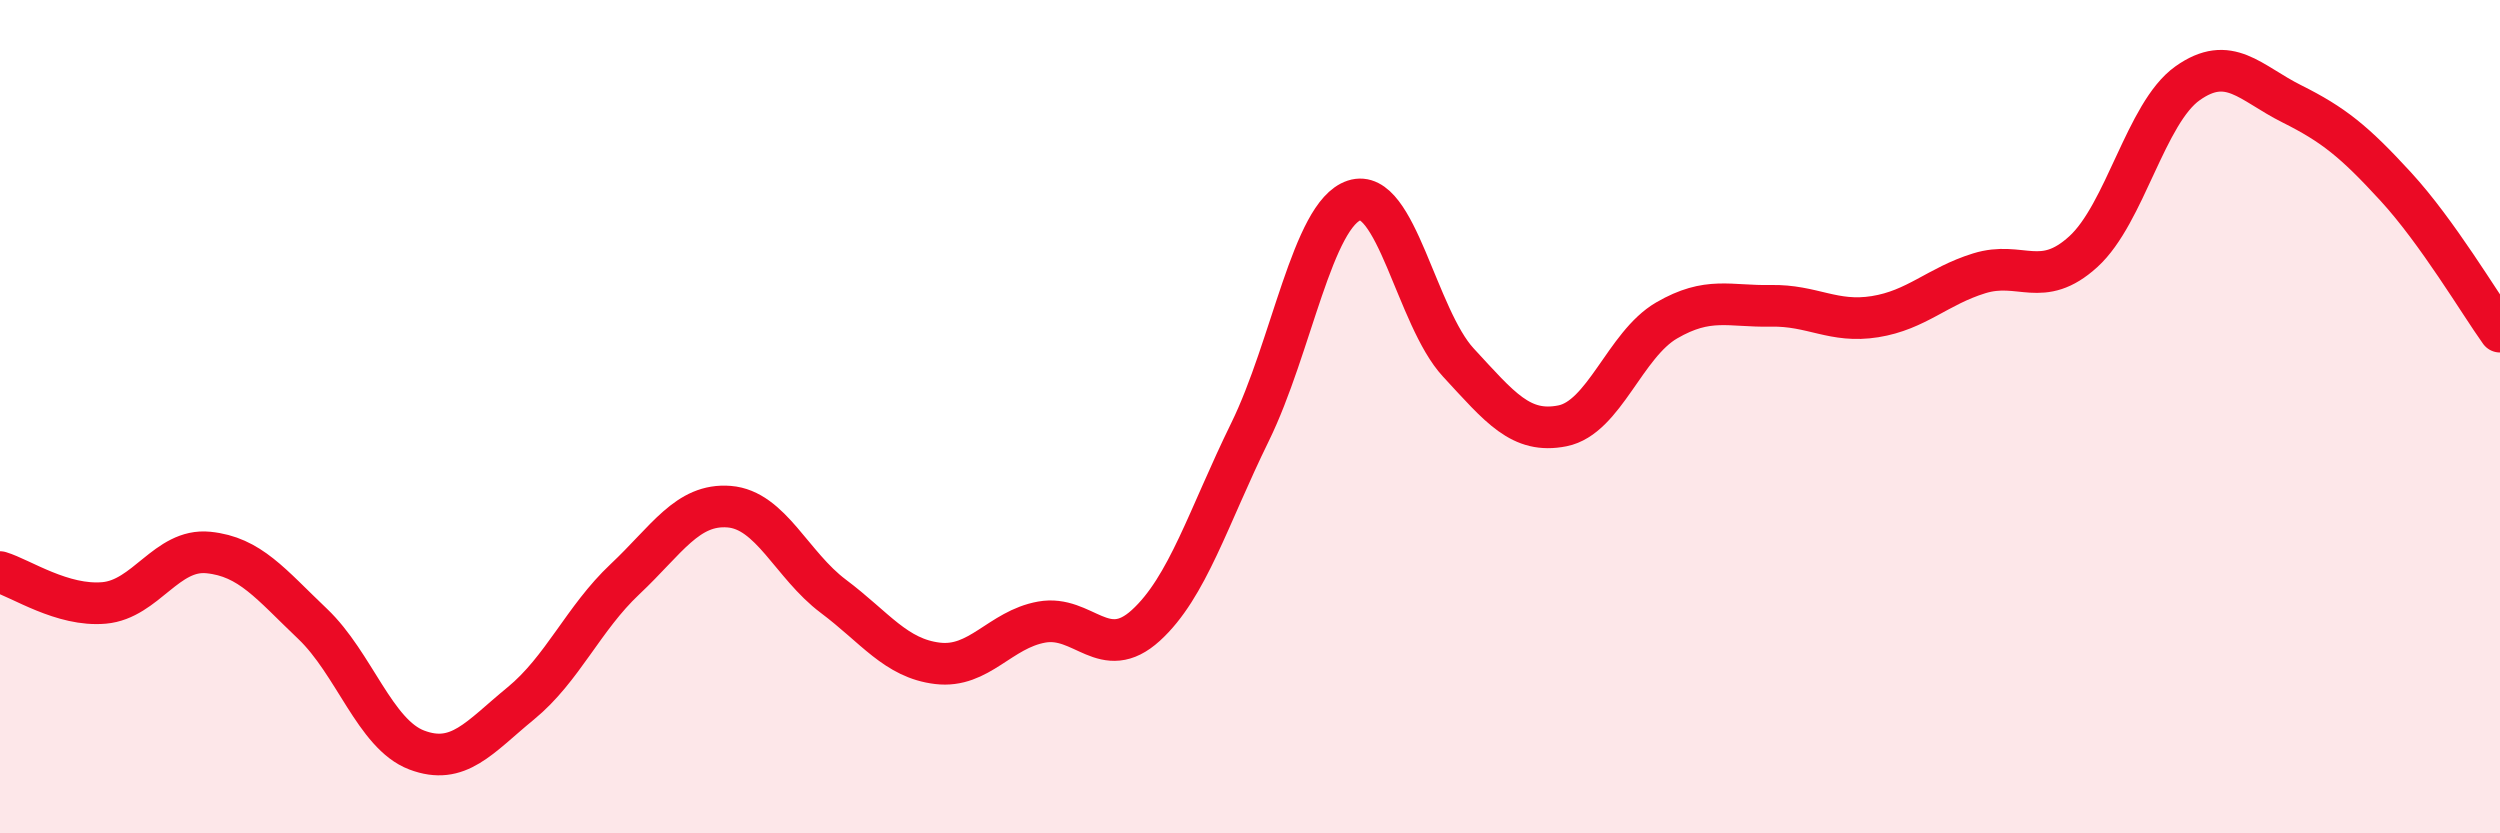 
    <svg width="60" height="20" viewBox="0 0 60 20" xmlns="http://www.w3.org/2000/svg">
      <path
        d="M 0,13.73 C 0.5,13.88 1.5,14.56 2.5,14.47 C 3.5,14.38 4,13.16 5,13.26 C 6,13.36 6.5,14.02 7.5,14.97 C 8.5,15.92 9,17.62 10,18 C 11,18.38 11.5,17.7 12.5,16.88 C 13.5,16.06 14,14.84 15,13.9 C 16,12.96 16.5,12.08 17.5,12.16 C 18.5,12.24 19,13.56 20,14.31 C 21,15.06 21.5,15.8 22.5,15.92 C 23.5,16.04 24,15.11 25,14.93 C 26,14.75 26.5,15.92 27.5,15.01 C 28.5,14.1 29,12.41 30,10.37 C 31,8.33 31.5,5.14 32.5,4.81 C 33.5,4.48 34,7.62 35,8.7 C 36,9.78 36.5,10.42 37.5,10.22 C 38.5,10.02 39,8.27 40,7.69 C 41,7.11 41.5,7.36 42.5,7.34 C 43.5,7.32 44,7.76 45,7.6 C 46,7.44 46.5,6.87 47.5,6.56 C 48.5,6.25 49,6.95 50,6.04 C 51,5.13 51.5,2.71 52.5,2 C 53.5,1.29 54,1.99 55,2.49 C 56,2.99 56.5,3.39 57.5,4.48 C 58.5,5.57 59.5,7.26 60,7.96L60 20L0 20Z"
        fill="#EB0A25"
        opacity="0.1"
        stroke-linecap="round"
        stroke-linejoin="round"
      />
      <path
        d="M 0,13.73 C 0.5,13.88 1.5,14.56 2.5,14.47 C 3.5,14.38 4,13.16 5,13.26 C 6,13.36 6.5,14.02 7.5,14.97 C 8.5,15.92 9,17.62 10,18 C 11,18.38 11.5,17.7 12.5,16.88 C 13.5,16.06 14,14.84 15,13.9 C 16,12.96 16.5,12.08 17.5,12.16 C 18.5,12.24 19,13.56 20,14.31 C 21,15.06 21.5,15.8 22.5,15.92 C 23.5,16.04 24,15.11 25,14.93 C 26,14.75 26.5,15.92 27.5,15.01 C 28.5,14.1 29,12.41 30,10.37 C 31,8.33 31.5,5.14 32.5,4.81 C 33.5,4.48 34,7.62 35,8.7 C 36,9.78 36.5,10.42 37.5,10.22 C 38.5,10.02 39,8.27 40,7.69 C 41,7.11 41.5,7.36 42.5,7.34 C 43.5,7.32 44,7.76 45,7.6 C 46,7.44 46.5,6.87 47.5,6.56 C 48.5,6.25 49,6.95 50,6.04 C 51,5.13 51.5,2.71 52.5,2 C 53.5,1.29 54,1.99 55,2.49 C 56,2.99 56.5,3.39 57.5,4.48 C 58.5,5.57 59.5,7.26 60,7.96"
        stroke="#EB0A25"
        stroke-width="1"
        fill="none"
        stroke-linecap="round"
        stroke-linejoin="round"
      />
    </svg>
  